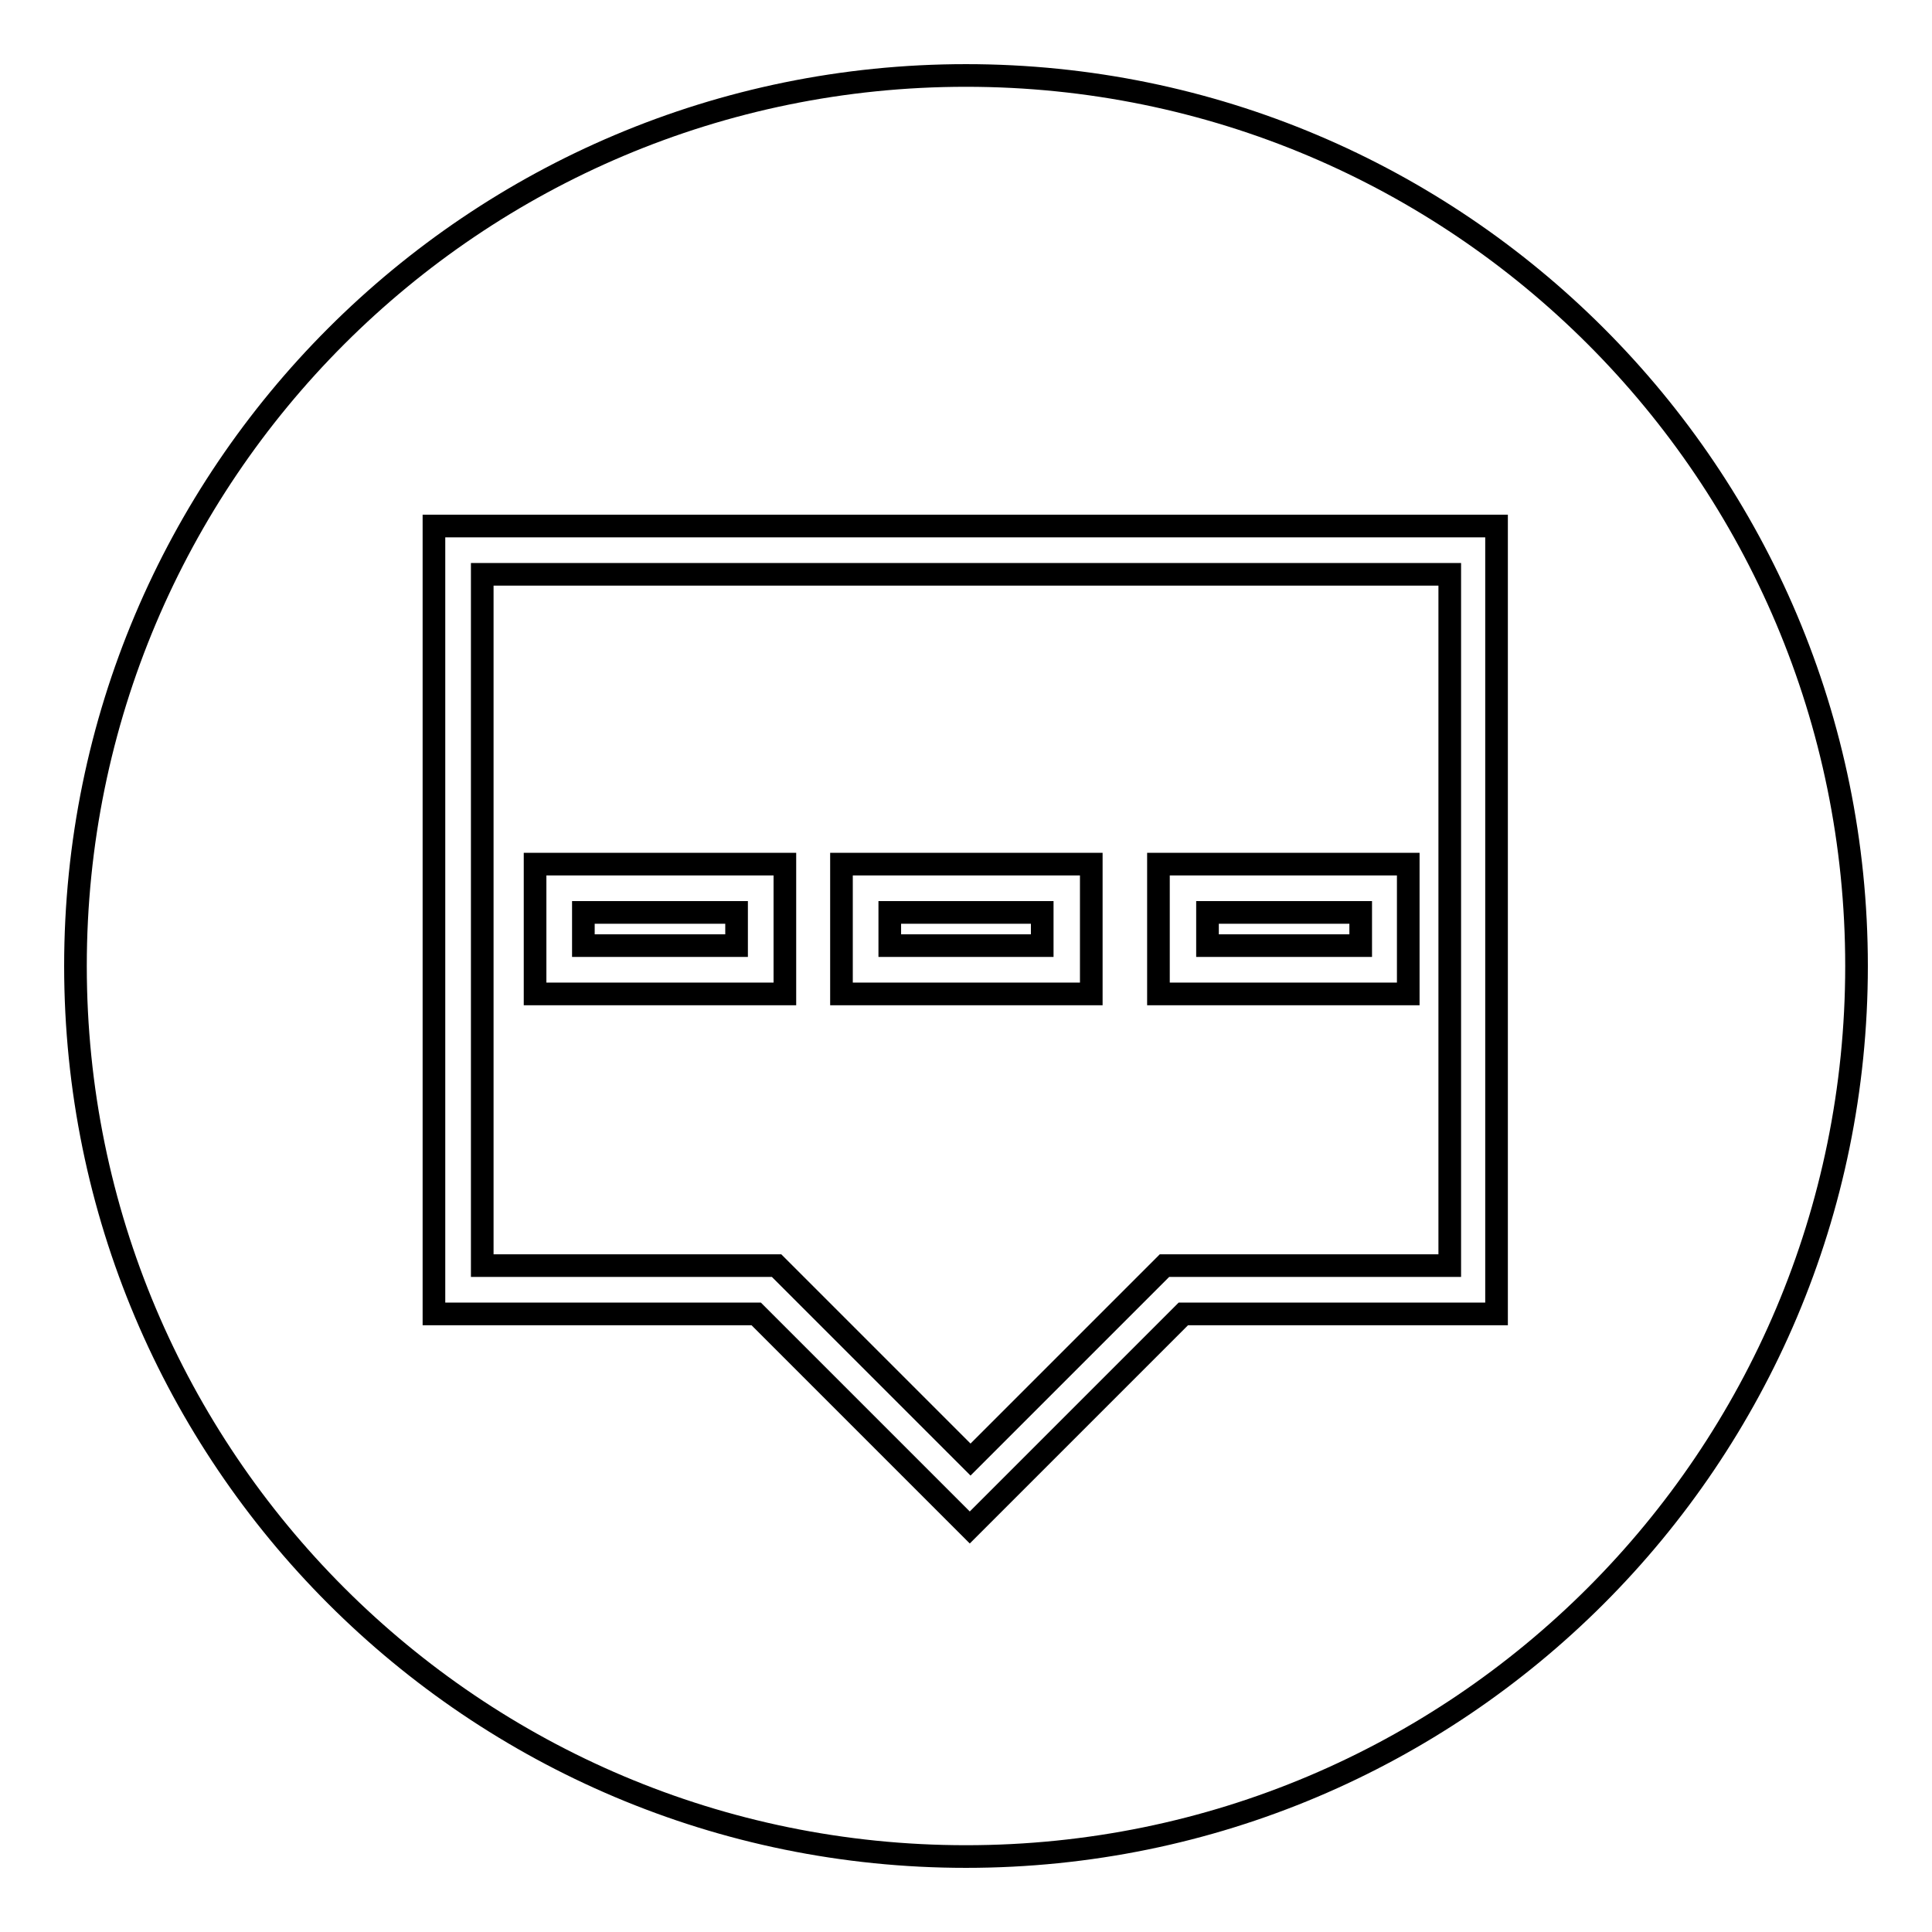 <?xml version="1.0" encoding="utf-8"?>
<!-- Svg Vector Icons : http://www.onlinewebfonts.com/icon -->
<!DOCTYPE svg PUBLIC "-//W3C//DTD SVG 1.1//EN" "http://www.w3.org/Graphics/SVG/1.1/DTD/svg11.dtd">
<svg version="1.1" xmlns="http://www.w3.org/2000/svg" xmlns:xlink="http://www.w3.org/1999/xlink" x="0px" y="0px" viewBox="0 0 256 256" enable-background="new 0 0 256 256" xml:space="preserve">
<g><g><path stroke-width="3" fill-opacity="0" stroke="#000000"  d="M128,10c65.2,0,118,52.8,118,118c0,65.2-52.8,118-118,118c-65.2,0-118-52.8-118-118C10,62.8,62.8,10,128,10L128,10z M57.5,69.7v104.4h42.7l28.3,28.3l28.3-28.3h41.5V69.7H57.5L57.5,69.7z M153.5,114.5v17.2h33.1v-17.2H153.5L153.5,114.5z M160,120.9v4.4h20.3v-4.4H160L160,120.9z M111.5,114.5v17.2h33.1v-17.2H111.5L111.5,114.5z M117.9,120.9v4.4h20.2v-4.4H117.9L117.9,120.9z M70.9,114.5v17.2h33.1v-17.2H70.9L70.9,114.5z M77.3,120.9v4.4h20.3v-4.4H77.3L77.3,120.9z M147.9,174.1l6.4-6.4h9.1h28.7V76.1H63.9v91.6h29.9h9.1l6.4,6.4l19.3,19.3L147.9,174.1z"/></g></g>
</svg>